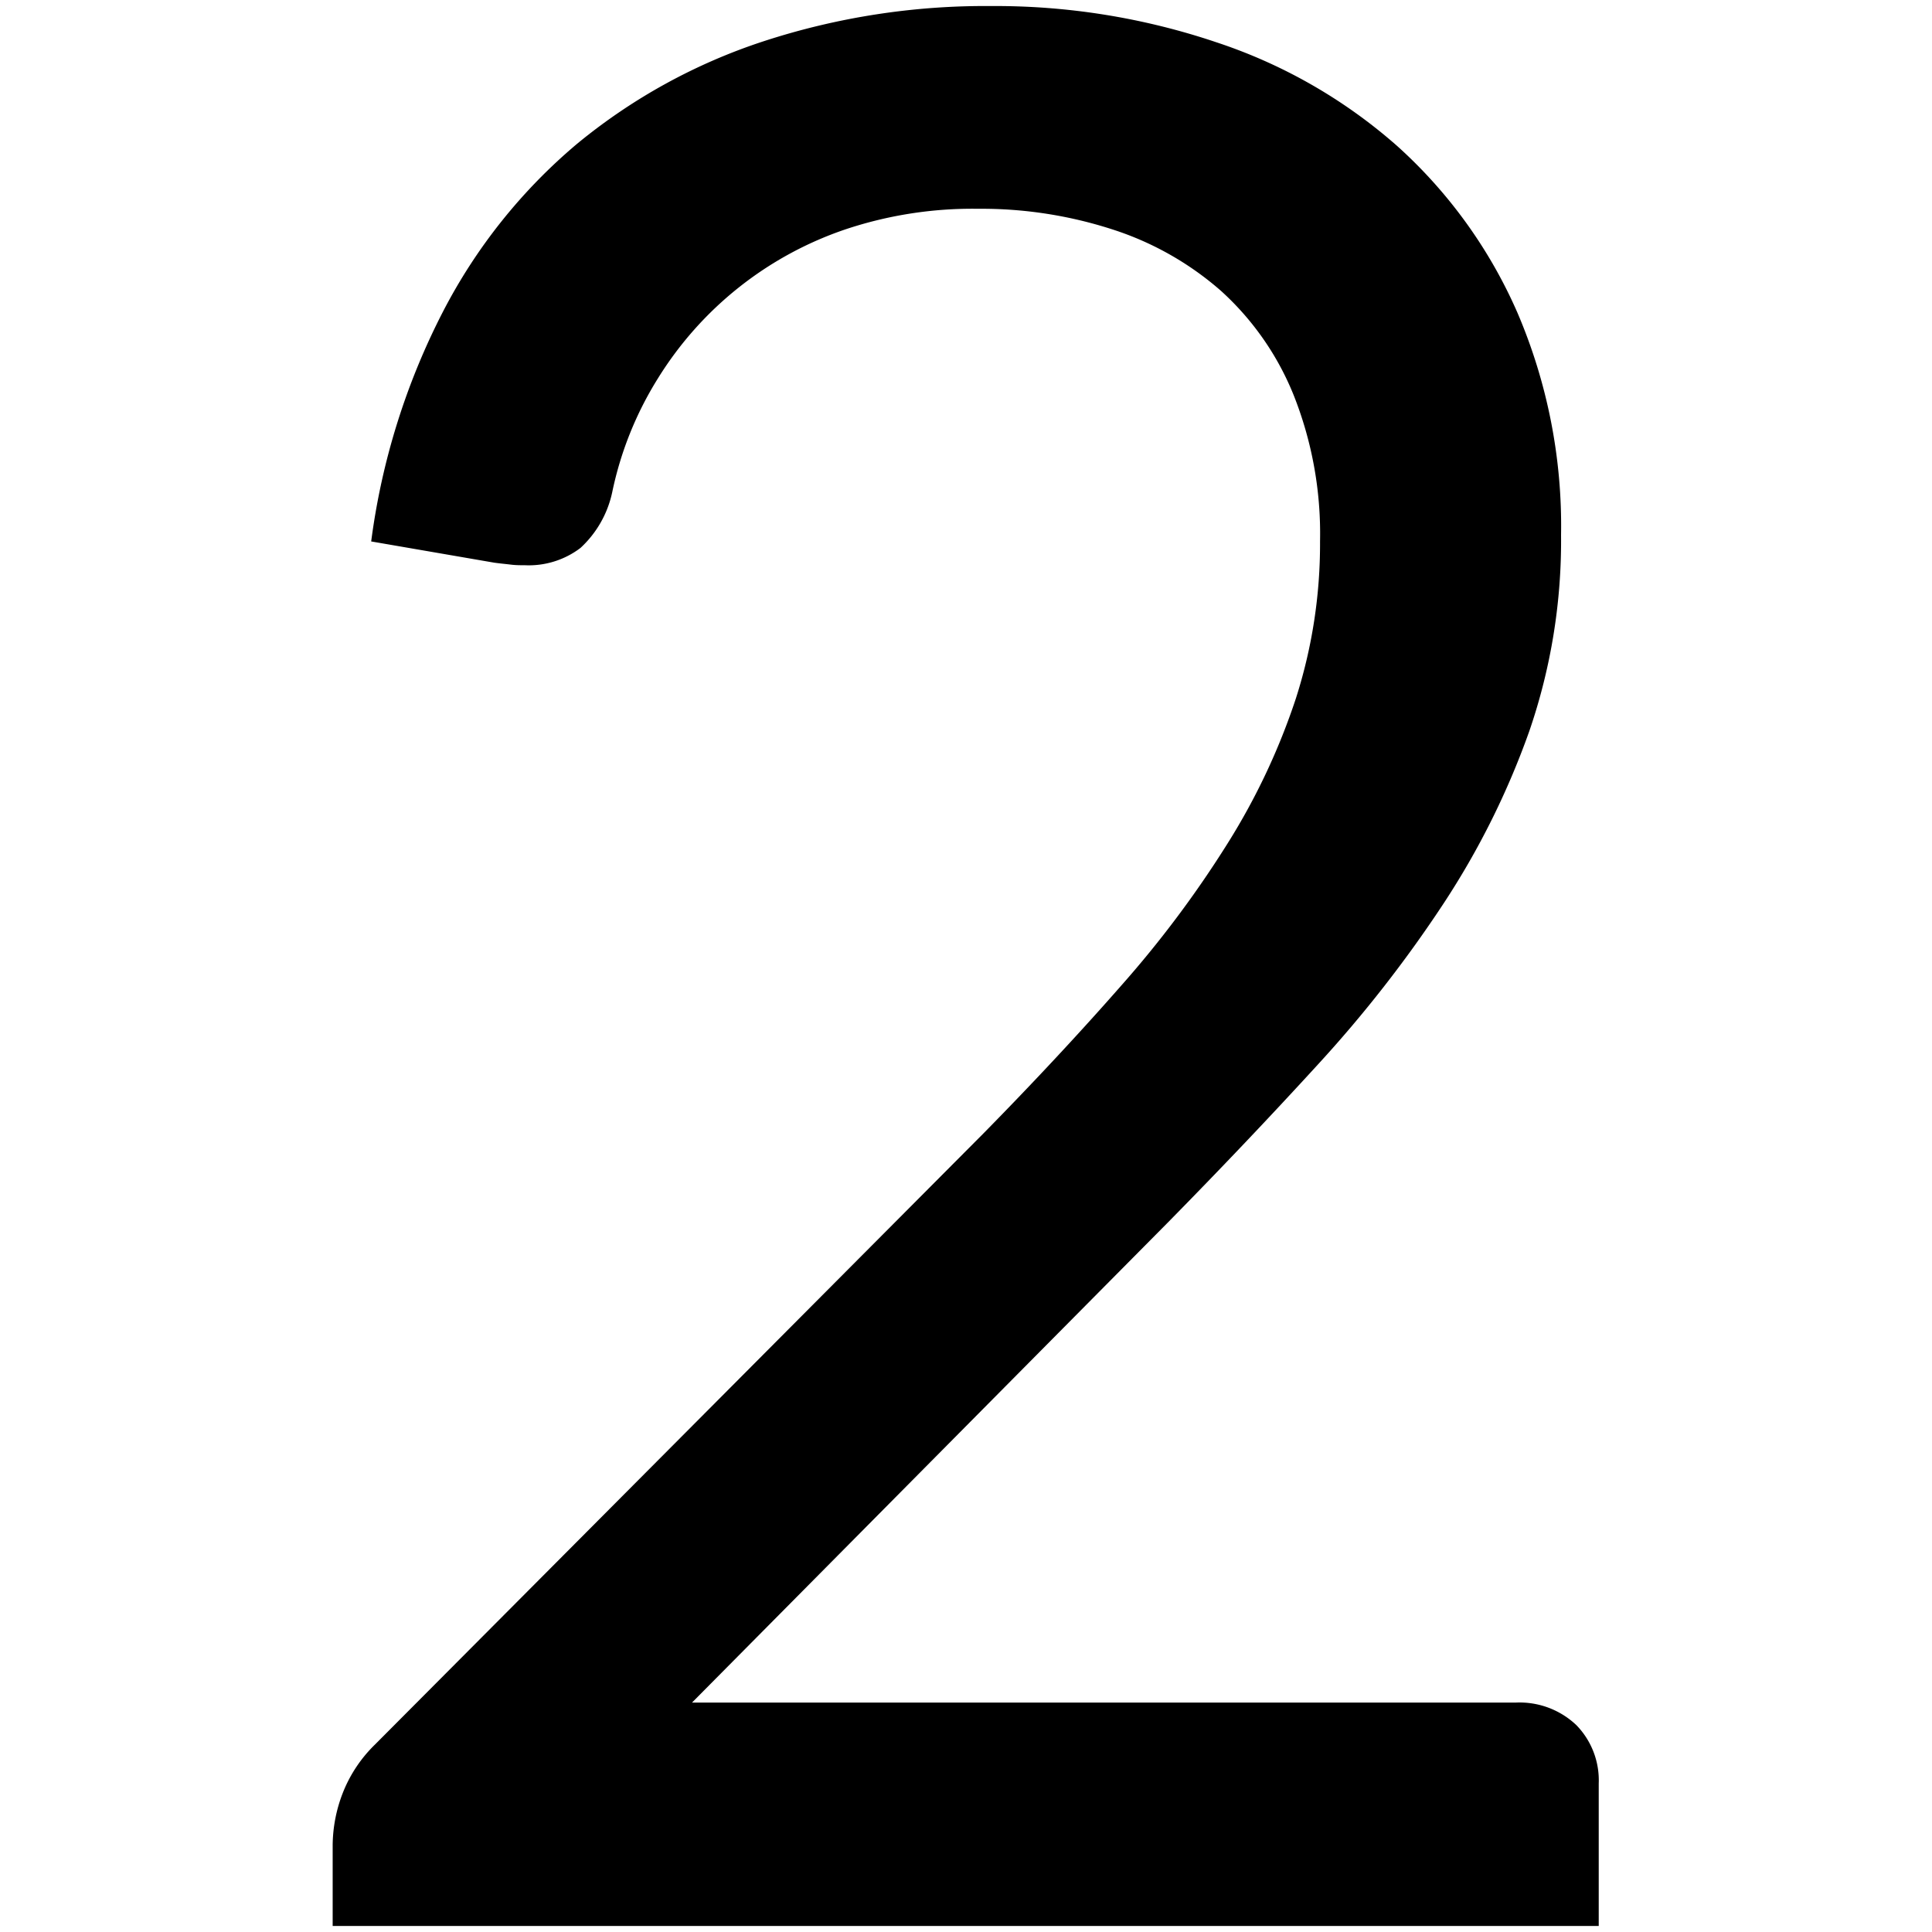 <?xml version="1.0" encoding="utf-8"?><svg xmlns="http://www.w3.org/2000/svg" width="160" height="160" viewBox="0 0 160 160"><path d="M125.54 141a6.83 6.83 0 0 1 5 1.86 6.54 6.54 0 0 1 1.86 4.83v11.81H27.55v-6.69a12.15 12.15 0 0 1 .82-4.28 11.4 11.4 0 0 1 2.69-4.06l50.37-50.59q6.25-6.36 11.41-12.24a89.11 89.11 0 0 0 8.83-11.8 55 55 0 0 0 5.65-12 41.89 41.89 0 0 0 2-13 31.06 31.06 0 0 0-2.19-12.13 23.48 23.48 0 0 0-6-8.61 25.42 25.42 0 0 0-9-5.1A35.19 35.19 0 0 0 81 17.29 33.2 33.2 0 0 0 70 19a29.33 29.33 0 0 0-15.51 12.33 28.84 28.84 0 0 0-3.79 9.44 8.75 8.75 0 0 1-2.63 4.61 7.08 7.08 0 0 1-4.61 1.43c-.37 0-.75 0-1.15-.05s-.86-.09-1.37-.16l-10.2-1.76a57.84 57.84 0 0 1 5.93-19 45.38 45.38 0 0 1 11.12-13.93 47.55 47.55 0 0 1 15.47-8.5A59.19 59.19 0 0 1 82.08.5a57.31 57.31 0 0 1 18.65 3 43 43 0 0 1 15 8.61 40.22 40.22 0 0 1 9.93 13.77 44.82 44.82 0 0 1 3.62 18.43 48.47 48.47 0 0 1-2.63 16.24 66.21 66.21 0 0 1-7.13 14.32 105.36 105.36 0 0 1-10.37 13.28q-5.87 6.42-12.45 13.11L57.31 141" fill="#000000" data-name="2"/></svg>